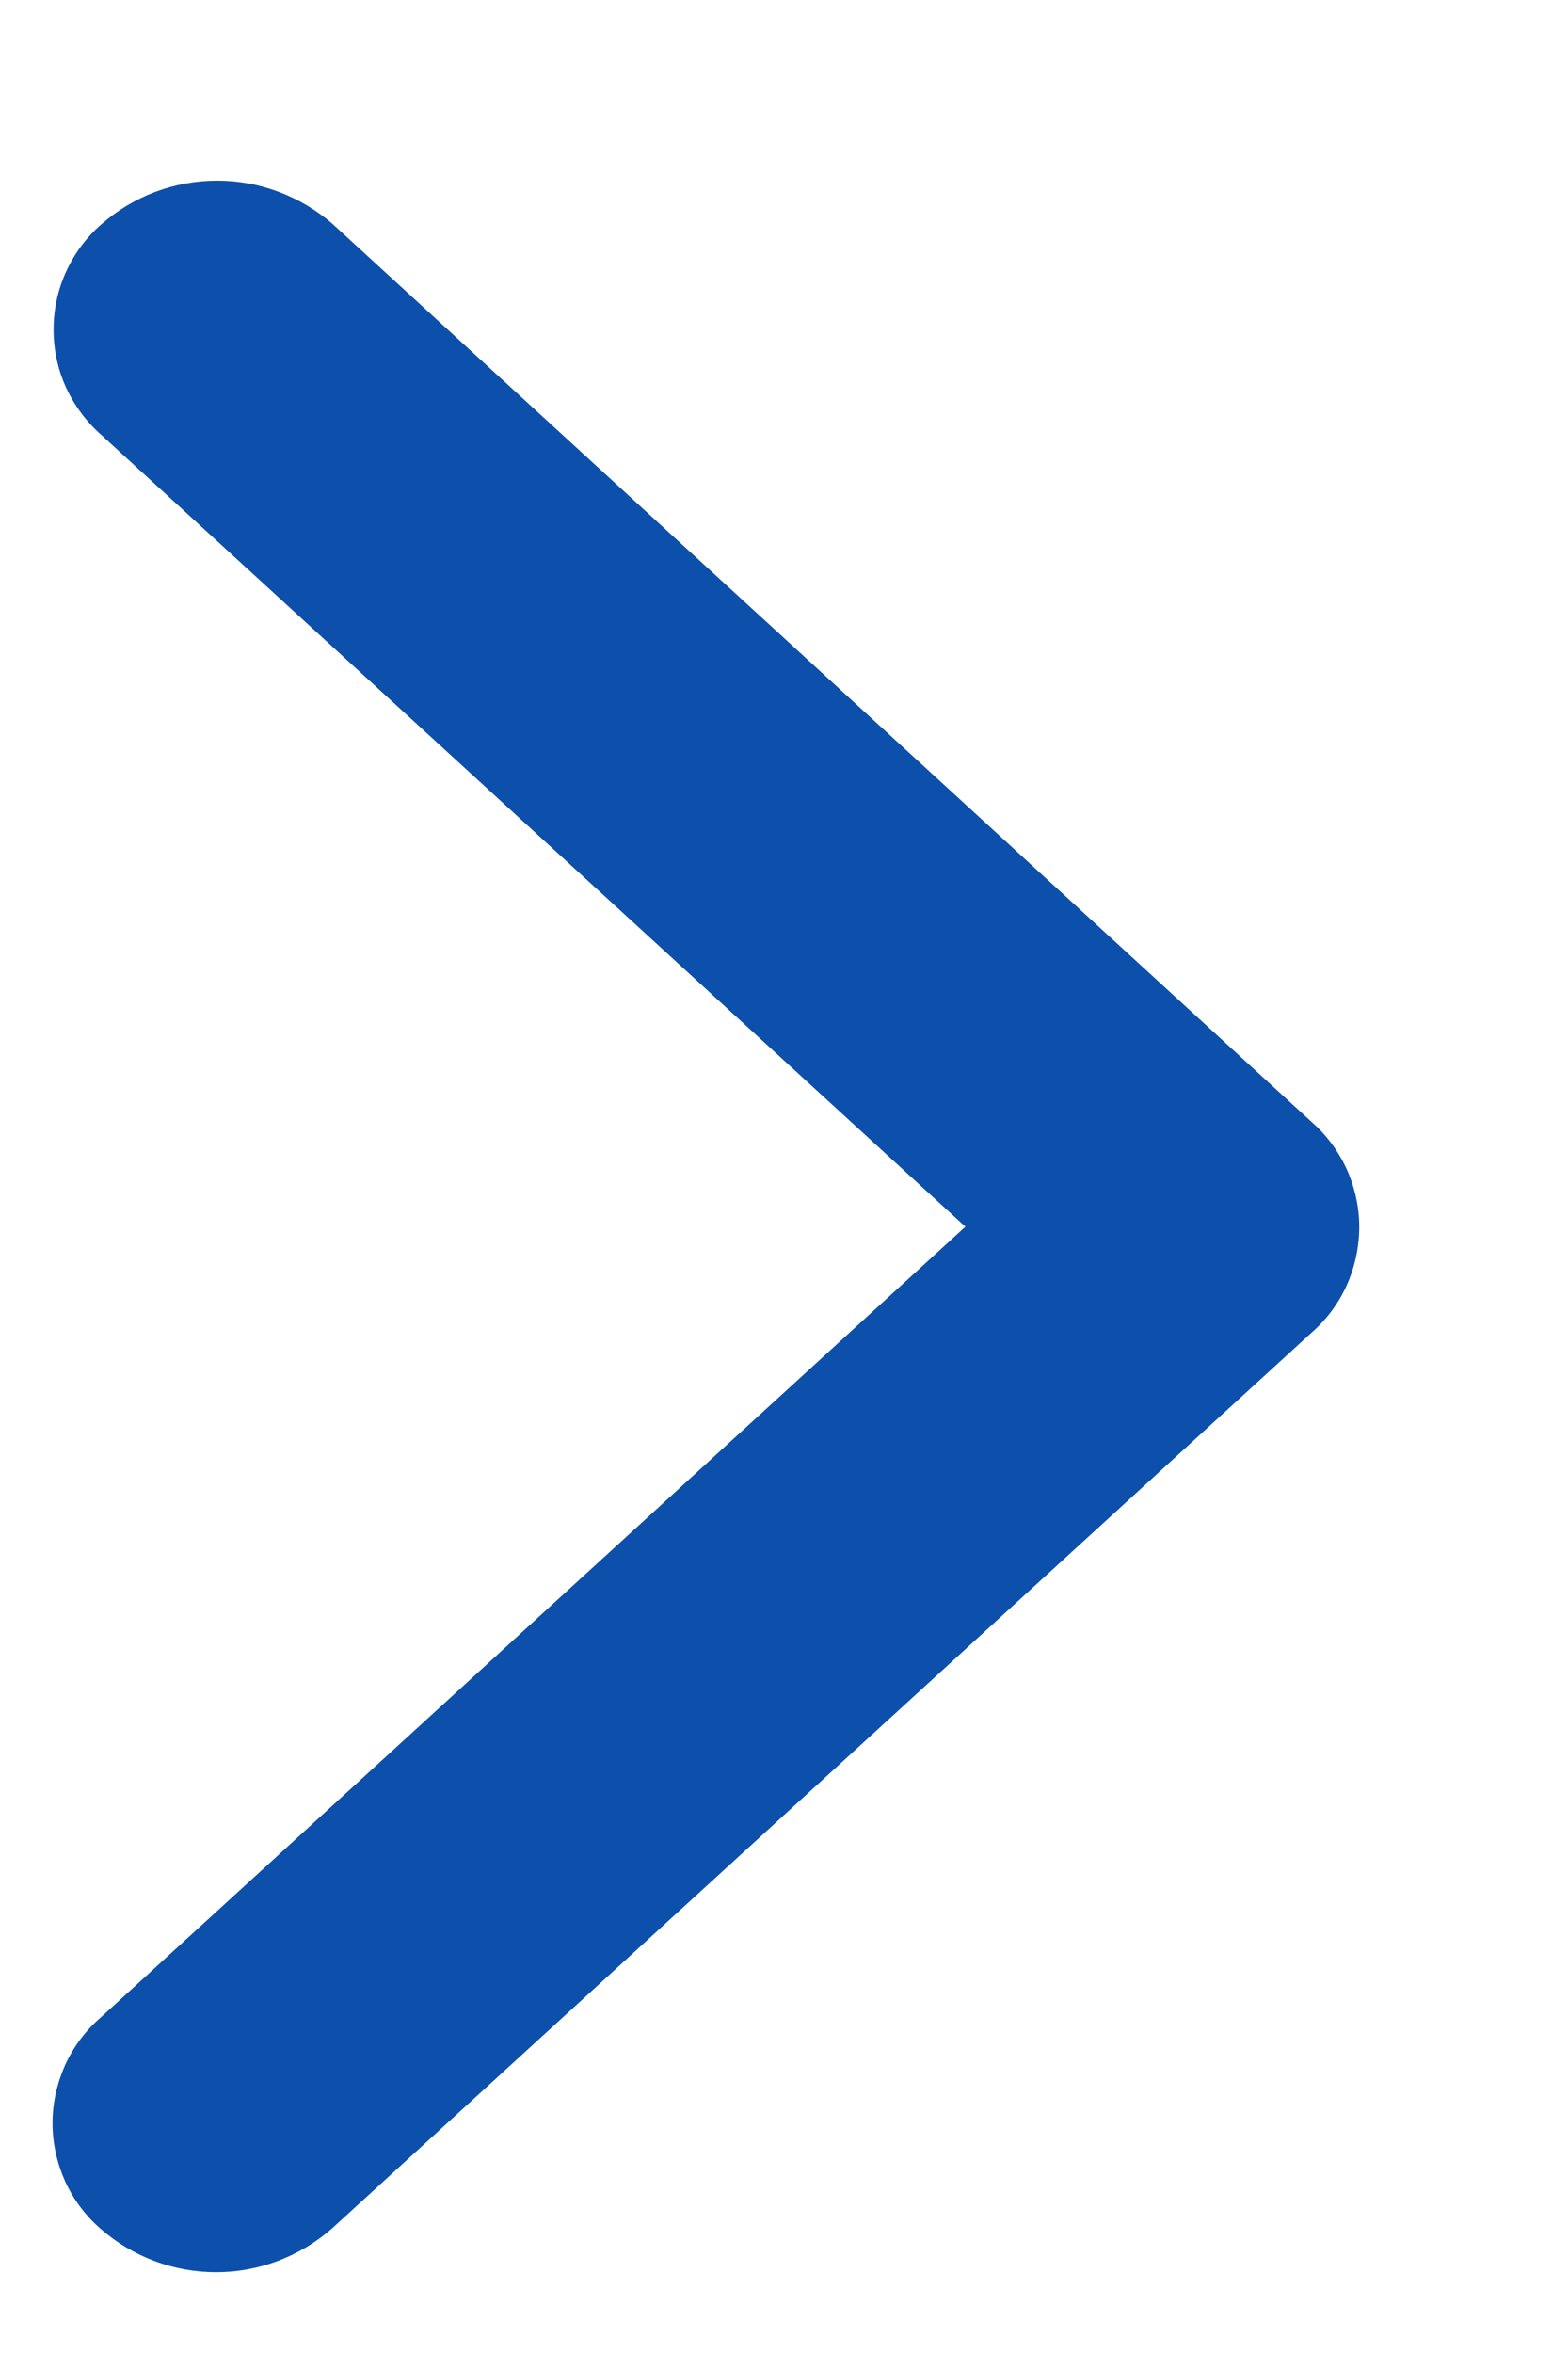<svg xmlns="http://www.w3.org/2000/svg" width="6" height="9" viewBox="0 0 6 9" fill="none"><path d="M3.694 4.692L0.385 7.717C0.327 7.767 0.281 7.829 0.249 7.899C0.218 7.969 0.201 8.044 0.201 8.121C0.201 8.198 0.218 8.273 0.249 8.343C0.281 8.413 0.327 8.475 0.385 8.525C0.507 8.632 0.664 8.691 0.827 8.691C0.989 8.691 1.146 8.632 1.269 8.525L5.019 5.097C5.075 5.048 5.12 4.988 5.151 4.921C5.182 4.854 5.199 4.781 5.201 4.707C5.203 4.633 5.189 4.559 5.161 4.49C5.133 4.422 5.091 4.36 5.037 4.308L1.273 0.857C1.15 0.75 0.993 0.691 0.831 0.691C0.668 0.691 0.511 0.75 0.389 0.857C0.331 0.907 0.285 0.969 0.253 1.039C0.221 1.109 0.205 1.184 0.205 1.261C0.205 1.337 0.221 1.413 0.253 1.483C0.285 1.552 0.331 1.614 0.389 1.665L3.694 4.692Z" fill="#0D50AB"></path></svg>